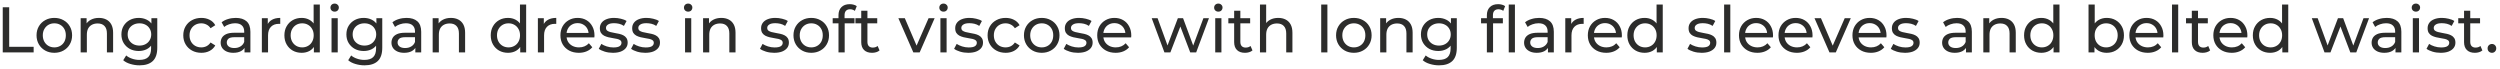 <?xml version="1.0" encoding="UTF-8"?> <svg xmlns="http://www.w3.org/2000/svg" width="620" height="17" viewBox="0 0 620 17" fill="none"><path d="M0.68 13V1.8H2.28V11.608H8.344V13H0.68ZM13.479 13.096C12.625 13.096 11.868 12.909 11.207 12.536C10.545 12.163 10.023 11.651 9.639 11C9.255 10.339 9.063 9.592 9.063 8.76C9.063 7.917 9.255 7.171 9.639 6.52C10.023 5.869 10.545 5.363 11.207 5C11.868 4.627 12.625 4.44 13.479 4.44C14.321 4.44 15.073 4.627 15.735 5C16.407 5.363 16.929 5.869 17.303 6.52C17.687 7.16 17.879 7.907 17.879 8.76C17.879 9.603 17.687 10.349 17.303 11C16.929 11.651 16.407 12.163 15.735 12.536C15.073 12.909 14.321 13.096 13.479 13.096ZM13.479 11.752C14.023 11.752 14.508 11.629 14.935 11.384C15.372 11.139 15.713 10.792 15.959 10.344C16.204 9.885 16.327 9.357 16.327 8.76C16.327 8.152 16.204 7.629 15.959 7.192C15.713 6.744 15.372 6.397 14.935 6.152C14.508 5.907 14.023 5.784 13.479 5.784C12.935 5.784 12.449 5.907 12.023 6.152C11.596 6.397 11.255 6.744 10.999 7.192C10.743 7.629 10.615 8.152 10.615 8.76C10.615 9.357 10.743 9.885 10.999 10.344C11.255 10.792 11.596 11.139 12.023 11.384C12.449 11.629 12.935 11.752 13.479 11.752ZM24.531 4.44C25.224 4.44 25.832 4.573 26.355 4.84C26.888 5.107 27.304 5.512 27.603 6.056C27.901 6.6 28.051 7.288 28.051 8.12V13H26.515V8.296C26.515 7.475 26.312 6.856 25.907 6.44C25.512 6.024 24.952 5.816 24.227 5.816C23.683 5.816 23.208 5.923 22.803 6.136C22.398 6.349 22.083 6.664 21.859 7.08C21.645 7.496 21.539 8.013 21.539 8.632V13H20.003V4.52H21.475V6.808L21.235 6.2C21.512 5.645 21.939 5.213 22.515 4.904C23.091 4.595 23.763 4.44 24.531 4.44ZM34.605 16.2C33.827 16.2 33.069 16.088 32.334 15.864C31.608 15.651 31.016 15.341 30.558 14.936L31.294 13.752C31.688 14.093 32.173 14.36 32.749 14.552C33.325 14.755 33.928 14.856 34.557 14.856C35.56 14.856 36.296 14.621 36.766 14.152C37.235 13.683 37.469 12.968 37.469 12.008V10.216L37.63 8.536L37.55 6.84V4.52H39.005V11.848C39.005 13.341 38.632 14.44 37.886 15.144C37.139 15.848 36.045 16.2 34.605 16.2ZM34.413 12.648C33.592 12.648 32.856 12.477 32.206 12.136C31.566 11.784 31.053 11.299 30.669 10.68C30.296 10.061 30.11 9.347 30.11 8.536C30.11 7.715 30.296 7 30.669 6.392C31.053 5.773 31.566 5.293 32.206 4.952C32.856 4.611 33.592 4.44 34.413 4.44C35.139 4.44 35.8 4.589 36.398 4.888C36.995 5.176 37.469 5.624 37.822 6.232C38.184 6.84 38.365 7.608 38.365 8.536C38.365 9.453 38.184 10.216 37.822 10.824C37.469 11.432 36.995 11.891 36.398 12.2C35.8 12.499 35.139 12.648 34.413 12.648ZM34.59 11.304C35.155 11.304 35.656 11.187 36.093 10.952C36.531 10.717 36.872 10.392 37.117 9.976C37.373 9.56 37.502 9.08 37.502 8.536C37.502 7.992 37.373 7.512 37.117 7.096C36.872 6.68 36.531 6.36 36.093 6.136C35.656 5.901 35.155 5.784 34.59 5.784C34.024 5.784 33.517 5.901 33.069 6.136C32.632 6.36 32.285 6.68 32.029 7.096C31.784 7.512 31.662 7.992 31.662 8.536C31.662 9.08 31.784 9.56 32.029 9.976C32.285 10.392 32.632 10.717 33.069 10.952C33.517 11.187 34.024 11.304 34.59 11.304ZM49.933 13.096C49.069 13.096 48.296 12.909 47.613 12.536C46.941 12.163 46.413 11.651 46.029 11C45.645 10.349 45.453 9.603 45.453 8.76C45.453 7.917 45.645 7.171 46.029 6.52C46.413 5.869 46.941 5.363 47.613 5C48.296 4.627 49.069 4.44 49.933 4.44C50.701 4.44 51.384 4.595 51.981 4.904C52.589 5.203 53.059 5.651 53.389 6.248L52.221 7C51.944 6.584 51.603 6.28 51.197 6.088C50.803 5.885 50.376 5.784 49.917 5.784C49.363 5.784 48.867 5.907 48.429 6.152C47.992 6.397 47.645 6.744 47.389 7.192C47.133 7.629 47.005 8.152 47.005 8.76C47.005 9.368 47.133 9.896 47.389 10.344C47.645 10.792 47.992 11.139 48.429 11.384C48.867 11.629 49.363 11.752 49.917 11.752C50.376 11.752 50.803 11.656 51.197 11.464C51.603 11.261 51.944 10.952 52.221 10.536L53.389 11.272C53.059 11.859 52.589 12.312 51.981 12.632C51.384 12.941 50.701 13.096 49.933 13.096ZM60.642 13V11.208L60.562 10.872V7.816C60.562 7.165 60.37 6.664 59.986 6.312C59.612 5.949 59.047 5.768 58.29 5.768C57.788 5.768 57.298 5.853 56.818 6.024C56.338 6.184 55.932 6.403 55.602 6.68L54.962 5.528C55.399 5.176 55.922 4.909 56.53 4.728C57.148 4.536 57.794 4.44 58.466 4.44C59.629 4.44 60.525 4.723 61.154 5.288C61.783 5.853 62.098 6.717 62.098 7.88V13H60.642ZM57.858 13.096C57.228 13.096 56.674 12.989 56.194 12.776C55.724 12.563 55.362 12.269 55.106 11.896C54.85 11.512 54.722 11.08 54.722 10.6C54.722 10.141 54.828 9.725 55.042 9.352C55.266 8.979 55.623 8.68 56.114 8.456C56.615 8.232 57.287 8.12 58.13 8.12H60.818V9.224H58.194C57.426 9.224 56.908 9.352 56.642 9.608C56.375 9.864 56.242 10.173 56.242 10.536C56.242 10.952 56.407 11.288 56.738 11.544C57.069 11.789 57.527 11.912 58.114 11.912C58.69 11.912 59.191 11.784 59.618 11.528C60.055 11.272 60.37 10.899 60.562 10.408L60.866 11.464C60.663 11.965 60.306 12.365 59.794 12.664C59.282 12.952 58.636 13.096 57.858 13.096ZM64.94 13V4.52H66.412V6.824L66.268 6.248C66.503 5.661 66.898 5.213 67.452 4.904C68.007 4.595 68.69 4.44 69.5 4.44V5.928C69.436 5.917 69.372 5.912 69.308 5.912C69.255 5.912 69.202 5.912 69.148 5.912C68.327 5.912 67.676 6.157 67.196 6.648C66.716 7.139 66.476 7.848 66.476 8.776V13H64.94ZM74.819 13.096C73.998 13.096 73.262 12.915 72.611 12.552C71.971 12.189 71.465 11.683 71.091 11.032C70.718 10.381 70.531 9.624 70.531 8.76C70.531 7.896 70.718 7.144 71.091 6.504C71.465 5.853 71.971 5.347 72.611 4.984C73.262 4.621 73.998 4.44 74.819 4.44C75.534 4.44 76.179 4.6 76.755 4.92C77.331 5.24 77.79 5.72 78.131 6.36C78.483 7 78.659 7.8 78.659 8.76C78.659 9.72 78.489 10.52 78.147 11.16C77.817 11.8 77.363 12.285 76.787 12.616C76.211 12.936 75.555 13.096 74.819 13.096ZM74.947 11.752C75.481 11.752 75.961 11.629 76.387 11.384C76.825 11.139 77.166 10.792 77.411 10.344C77.667 9.885 77.795 9.357 77.795 8.76C77.795 8.152 77.667 7.629 77.411 7.192C77.166 6.744 76.825 6.397 76.387 6.152C75.961 5.907 75.481 5.784 74.947 5.784C74.403 5.784 73.918 5.907 73.491 6.152C73.065 6.397 72.723 6.744 72.467 7.192C72.211 7.629 72.083 8.152 72.083 8.76C72.083 9.357 72.211 9.885 72.467 10.344C72.723 10.792 73.065 11.139 73.491 11.384C73.918 11.629 74.403 11.752 74.947 11.752ZM77.843 13V10.712L77.939 8.744L77.779 6.776V1.128H79.315V13H77.843ZM82.222 13V4.52H83.758V13H82.222ZM82.99 2.888C82.691 2.888 82.44 2.792 82.238 2.6C82.046 2.408 81.95 2.173 81.95 1.896C81.95 1.608 82.046 1.368 82.238 1.176C82.44 0.984 82.691 0.888 82.99 0.888C83.288 0.888 83.534 0.984 83.726 1.176C83.928 1.357 84.03 1.587 84.03 1.864C84.03 2.152 83.934 2.397 83.742 2.6C83.55 2.792 83.299 2.888 82.99 2.888ZM90.402 16.2C89.624 16.2 88.866 16.088 88.13 15.864C87.405 15.651 86.813 15.341 86.354 14.936L87.09 13.752C87.485 14.093 87.97 14.36 88.546 14.552C89.122 14.755 89.725 14.856 90.354 14.856C91.357 14.856 92.093 14.621 92.562 14.152C93.032 13.683 93.266 12.968 93.266 12.008V10.216L93.426 8.536L93.346 6.84V4.52H94.802V11.848C94.802 13.341 94.429 14.44 93.682 15.144C92.936 15.848 91.842 16.2 90.402 16.2ZM90.21 12.648C89.389 12.648 88.653 12.477 88.002 12.136C87.362 11.784 86.85 11.299 86.466 10.68C86.093 10.061 85.906 9.347 85.906 8.536C85.906 7.715 86.093 7 86.466 6.392C86.85 5.773 87.362 5.293 88.002 4.952C88.653 4.611 89.389 4.44 90.21 4.44C90.936 4.44 91.597 4.589 92.194 4.888C92.792 5.176 93.266 5.624 93.618 6.232C93.981 6.84 94.162 7.608 94.162 8.536C94.162 9.453 93.981 10.216 93.618 10.824C93.266 11.432 92.792 11.891 92.194 12.2C91.597 12.499 90.936 12.648 90.21 12.648ZM90.386 11.304C90.952 11.304 91.453 11.187 91.89 10.952C92.328 10.717 92.669 10.392 92.914 9.976C93.17 9.56 93.298 9.08 93.298 8.536C93.298 7.992 93.17 7.512 92.914 7.096C92.669 6.68 92.328 6.36 91.89 6.136C91.453 5.901 90.952 5.784 90.386 5.784C89.821 5.784 89.314 5.901 88.866 6.136C88.429 6.36 88.082 6.68 87.826 7.096C87.581 7.512 87.458 7.992 87.458 8.536C87.458 9.08 87.581 9.56 87.826 9.976C88.082 10.392 88.429 10.717 88.866 10.952C89.314 11.187 89.821 11.304 90.386 11.304ZM103.001 13V11.208L102.921 10.872V7.816C102.921 7.165 102.729 6.664 102.345 6.312C101.972 5.949 101.407 5.768 100.649 5.768C100.148 5.768 99.657 5.853 99.177 6.024C98.697 6.184 98.292 6.403 97.961 6.68L97.321 5.528C97.759 5.176 98.281 4.909 98.889 4.728C99.508 4.536 100.153 4.44 100.825 4.44C101.988 4.44 102.884 4.723 103.513 5.288C104.143 5.853 104.457 6.717 104.457 7.88V13H103.001ZM100.217 13.096C99.588 13.096 99.033 12.989 98.553 12.776C98.084 12.563 97.721 12.269 97.465 11.896C97.209 11.512 97.081 11.08 97.081 10.6C97.081 10.141 97.188 9.725 97.401 9.352C97.625 8.979 97.983 8.68 98.473 8.456C98.975 8.232 99.647 8.12 100.489 8.12H103.177V9.224H100.553C99.785 9.224 99.268 9.352 99.001 9.608C98.735 9.864 98.601 10.173 98.601 10.536C98.601 10.952 98.767 11.288 99.097 11.544C99.428 11.789 99.887 11.912 100.473 11.912C101.049 11.912 101.551 11.784 101.977 11.528C102.415 11.272 102.729 10.899 102.921 10.408L103.225 11.464C103.023 11.965 102.665 12.365 102.153 12.664C101.641 12.952 100.996 13.096 100.217 13.096ZM111.828 4.44C112.521 4.44 113.129 4.573 113.652 4.84C114.185 5.107 114.601 5.512 114.9 6.056C115.198 6.6 115.348 7.288 115.348 8.12V13H113.812V8.296C113.812 7.475 113.609 6.856 113.204 6.44C112.809 6.024 112.249 5.816 111.524 5.816C110.98 5.816 110.505 5.923 110.1 6.136C109.694 6.349 109.38 6.664 109.156 7.08C108.942 7.496 108.836 8.013 108.836 8.632V13H107.3V4.52H108.772V6.808L108.532 6.2C108.809 5.645 109.236 5.213 109.812 4.904C110.388 4.595 111.06 4.44 111.828 4.44ZM125.991 13.096C125.17 13.096 124.434 12.915 123.783 12.552C123.143 12.189 122.637 11.683 122.263 11.032C121.89 10.381 121.703 9.624 121.703 8.76C121.703 7.896 121.89 7.144 122.263 6.504C122.637 5.853 123.143 5.347 123.783 4.984C124.434 4.621 125.17 4.44 125.991 4.44C126.706 4.44 127.351 4.6 127.927 4.92C128.503 5.24 128.962 5.72 129.303 6.36C129.655 7 129.831 7.8 129.831 8.76C129.831 9.72 129.661 10.52 129.319 11.16C128.989 11.8 128.535 12.285 127.959 12.616C127.383 12.936 126.727 13.096 125.991 13.096ZM126.119 11.752C126.653 11.752 127.133 11.629 127.559 11.384C127.997 11.139 128.338 10.792 128.583 10.344C128.839 9.885 128.967 9.357 128.967 8.76C128.967 8.152 128.839 7.629 128.583 7.192C128.338 6.744 127.997 6.397 127.559 6.152C127.133 5.907 126.653 5.784 126.119 5.784C125.575 5.784 125.09 5.907 124.663 6.152C124.237 6.397 123.895 6.744 123.639 7.192C123.383 7.629 123.255 8.152 123.255 8.76C123.255 9.357 123.383 9.885 123.639 10.344C123.895 10.792 124.237 11.139 124.663 11.384C125.09 11.629 125.575 11.752 126.119 11.752ZM129.015 13V10.712L129.111 8.744L128.951 6.776V1.128H130.487V13H129.015ZM133.394 13V4.52H134.866V6.824L134.722 6.248C134.956 5.661 135.351 5.213 135.906 4.904C136.46 4.595 137.143 4.44 137.954 4.44V5.928C137.89 5.917 137.826 5.912 137.762 5.912C137.708 5.912 137.655 5.912 137.602 5.912C136.78 5.912 136.13 6.157 135.65 6.648C135.17 7.139 134.93 7.848 134.93 8.776V13H133.394ZM143.545 13.096C142.638 13.096 141.838 12.909 141.145 12.536C140.462 12.163 139.929 11.651 139.545 11C139.171 10.349 138.985 9.603 138.985 8.76C138.985 7.917 139.166 7.171 139.529 6.52C139.902 5.869 140.409 5.363 141.049 5C141.699 4.627 142.43 4.44 143.241 4.44C144.062 4.44 144.787 4.621 145.417 4.984C146.046 5.347 146.537 5.859 146.889 6.52C147.251 7.171 147.433 7.933 147.433 8.808C147.433 8.872 147.427 8.947 147.417 9.032C147.417 9.117 147.411 9.197 147.401 9.272H140.185V8.168H146.601L145.977 8.552C145.987 8.008 145.875 7.523 145.641 7.096C145.406 6.669 145.081 6.339 144.665 6.104C144.259 5.859 143.785 5.736 143.241 5.736C142.707 5.736 142.233 5.859 141.817 6.104C141.401 6.339 141.075 6.675 140.841 7.112C140.606 7.539 140.489 8.029 140.489 8.584V8.84C140.489 9.405 140.617 9.912 140.873 10.36C141.139 10.797 141.507 11.139 141.977 11.384C142.446 11.629 142.985 11.752 143.593 11.752C144.094 11.752 144.547 11.667 144.953 11.496C145.369 11.325 145.731 11.069 146.041 10.728L146.889 11.72C146.505 12.168 146.025 12.509 145.449 12.744C144.883 12.979 144.249 13.096 143.545 13.096ZM151.997 13.096C151.293 13.096 150.621 13 149.981 12.808C149.352 12.616 148.856 12.381 148.493 12.104L149.133 10.888C149.496 11.133 149.944 11.341 150.477 11.512C151.011 11.683 151.555 11.768 152.109 11.768C152.824 11.768 153.336 11.667 153.645 11.464C153.965 11.261 154.125 10.979 154.125 10.616C154.125 10.349 154.029 10.141 153.837 9.992C153.645 9.843 153.389 9.731 153.069 9.656C152.76 9.581 152.413 9.517 152.029 9.464C151.645 9.4 151.261 9.325 150.877 9.24C150.493 9.144 150.141 9.016 149.821 8.856C149.501 8.685 149.245 8.456 149.053 8.168C148.861 7.869 148.765 7.475 148.765 6.984C148.765 6.472 148.909 6.024 149.197 5.64C149.485 5.256 149.891 4.963 150.413 4.76C150.947 4.547 151.576 4.44 152.301 4.44C152.856 4.44 153.416 4.509 153.981 4.648C154.557 4.776 155.027 4.963 155.389 5.208L154.733 6.424C154.349 6.168 153.949 5.992 153.533 5.896C153.117 5.8 152.701 5.752 152.285 5.752C151.613 5.752 151.112 5.864 150.781 6.088C150.451 6.301 150.285 6.579 150.285 6.92C150.285 7.208 150.381 7.432 150.573 7.592C150.776 7.741 151.032 7.859 151.341 7.944C151.661 8.029 152.013 8.104 152.397 8.168C152.781 8.221 153.165 8.296 153.549 8.392C153.933 8.477 154.28 8.6 154.589 8.76C154.909 8.92 155.165 9.144 155.357 9.432C155.56 9.72 155.661 10.104 155.661 10.584C155.661 11.096 155.512 11.539 155.213 11.912C154.915 12.285 154.493 12.579 153.949 12.792C153.405 12.995 152.755 13.096 151.997 13.096ZM160.013 13.096C159.309 13.096 158.637 13 157.997 12.808C157.368 12.616 156.872 12.381 156.509 12.104L157.149 10.888C157.512 11.133 157.96 11.341 158.493 11.512C159.026 11.683 159.57 11.768 160.125 11.768C160.84 11.768 161.352 11.667 161.661 11.464C161.981 11.261 162.141 10.979 162.141 10.616C162.141 10.349 162.045 10.141 161.853 9.992C161.661 9.843 161.405 9.731 161.085 9.656C160.776 9.581 160.429 9.517 160.045 9.464C159.661 9.4 159.277 9.325 158.893 9.24C158.509 9.144 158.157 9.016 157.837 8.856C157.517 8.685 157.261 8.456 157.069 8.168C156.877 7.869 156.781 7.475 156.781 6.984C156.781 6.472 156.925 6.024 157.213 5.64C157.501 5.256 157.906 4.963 158.429 4.76C158.962 4.547 159.592 4.44 160.317 4.44C160.872 4.44 161.432 4.509 161.997 4.648C162.573 4.776 163.042 4.963 163.405 5.208L162.749 6.424C162.365 6.168 161.965 5.992 161.549 5.896C161.133 5.8 160.717 5.752 160.301 5.752C159.629 5.752 159.128 5.864 158.797 6.088C158.466 6.301 158.301 6.579 158.301 6.92C158.301 7.208 158.397 7.432 158.589 7.592C158.792 7.741 159.048 7.859 159.357 7.944C159.677 8.029 160.029 8.104 160.413 8.168C160.797 8.221 161.181 8.296 161.565 8.392C161.949 8.477 162.296 8.6 162.605 8.76C162.925 8.92 163.181 9.144 163.373 9.432C163.576 9.72 163.677 10.104 163.677 10.584C163.677 11.096 163.528 11.539 163.229 11.912C162.93 12.285 162.509 12.579 161.965 12.792C161.421 12.995 160.77 13.096 160.013 13.096ZM169.894 13V4.52H171.43V13H169.894ZM170.662 2.888C170.363 2.888 170.112 2.792 169.91 2.6C169.718 2.408 169.622 2.173 169.622 1.896C169.622 1.608 169.718 1.368 169.91 1.176C170.112 0.984 170.363 0.888 170.662 0.888C170.96 0.888 171.206 0.984 171.398 1.176C171.6 1.357 171.702 1.587 171.702 1.864C171.702 2.152 171.606 2.397 171.414 2.6C171.222 2.792 170.971 2.888 170.662 2.888ZM178.89 4.44C179.584 4.44 180.192 4.573 180.714 4.84C181.248 5.107 181.664 5.512 181.962 6.056C182.261 6.6 182.41 7.288 182.41 8.12V13H180.874V8.296C180.874 7.475 180.672 6.856 180.266 6.44C179.872 6.024 179.312 5.816 178.586 5.816C178.042 5.816 177.568 5.923 177.162 6.136C176.757 6.349 176.442 6.664 176.218 7.08C176.005 7.496 175.898 8.013 175.898 8.632V13H174.362V4.52H175.834V6.808L175.594 6.2C175.872 5.645 176.298 5.213 176.874 4.904C177.45 4.595 178.122 4.44 178.89 4.44ZM191.982 13.096C191.278 13.096 190.606 13 189.966 12.808C189.336 12.616 188.84 12.381 188.478 12.104L189.118 10.888C189.48 11.133 189.928 11.341 190.462 11.512C190.995 11.683 191.539 11.768 192.094 11.768C192.808 11.768 193.32 11.667 193.63 11.464C193.95 11.261 194.11 10.979 194.11 10.616C194.11 10.349 194.014 10.141 193.822 9.992C193.63 9.843 193.374 9.731 193.054 9.656C192.744 9.581 192.398 9.517 192.014 9.464C191.63 9.4 191.246 9.325 190.862 9.24C190.478 9.144 190.126 9.016 189.806 8.856C189.486 8.685 189.23 8.456 189.038 8.168C188.846 7.869 188.75 7.475 188.75 6.984C188.75 6.472 188.894 6.024 189.182 5.64C189.47 5.256 189.875 4.963 190.398 4.76C190.931 4.547 191.56 4.44 192.286 4.44C192.84 4.44 193.4 4.509 193.966 4.648C194.542 4.776 195.011 4.963 195.374 5.208L194.718 6.424C194.334 6.168 193.934 5.992 193.518 5.896C193.102 5.8 192.686 5.752 192.27 5.752C191.598 5.752 191.096 5.864 190.766 6.088C190.435 6.301 190.27 6.579 190.27 6.92C190.27 7.208 190.366 7.432 190.558 7.592C190.76 7.741 191.016 7.859 191.326 7.944C191.646 8.029 191.998 8.104 192.382 8.168C192.766 8.221 193.15 8.296 193.534 8.392C193.918 8.477 194.264 8.6 194.574 8.76C194.894 8.92 195.15 9.144 195.342 9.432C195.544 9.72 195.646 10.104 195.646 10.584C195.646 11.096 195.496 11.539 195.198 11.912C194.899 12.285 194.478 12.579 193.934 12.792C193.39 12.995 192.739 13.096 191.982 13.096ZM201.197 13.096C200.344 13.096 199.587 12.909 198.925 12.536C198.264 12.163 197.741 11.651 197.357 11C196.973 10.339 196.781 9.592 196.781 8.76C196.781 7.917 196.973 7.171 197.357 6.52C197.741 5.869 198.264 5.363 198.925 5C199.587 4.627 200.344 4.44 201.197 4.44C202.04 4.44 202.792 4.627 203.453 5C204.125 5.363 204.648 5.869 205.021 6.52C205.405 7.16 205.597 7.907 205.597 8.76C205.597 9.603 205.405 10.349 205.021 11C204.648 11.651 204.125 12.163 203.453 12.536C202.792 12.909 202.04 13.096 201.197 13.096ZM201.197 11.752C201.741 11.752 202.227 11.629 202.653 11.384C203.091 11.139 203.432 10.792 203.677 10.344C203.923 9.885 204.045 9.357 204.045 8.76C204.045 8.152 203.923 7.629 203.677 7.192C203.432 6.744 203.091 6.397 202.653 6.152C202.227 5.907 201.741 5.784 201.197 5.784C200.653 5.784 200.168 5.907 199.741 6.152C199.315 6.397 198.973 6.744 198.717 7.192C198.461 7.629 198.333 8.152 198.333 8.76C198.333 9.357 198.461 9.885 198.717 10.344C198.973 10.792 199.315 11.139 199.741 11.384C200.168 11.629 200.653 11.752 201.197 11.752ZM207.946 13V3.768C207.946 2.936 208.186 2.275 208.666 1.784C209.156 1.283 209.85 1.032 210.746 1.032C211.076 1.032 211.391 1.075 211.69 1.16C211.999 1.235 212.26 1.357 212.474 1.528L212.01 2.696C211.85 2.568 211.668 2.472 211.466 2.408C211.263 2.333 211.05 2.296 210.826 2.296C210.378 2.296 210.036 2.424 209.802 2.68C209.567 2.925 209.45 3.293 209.45 3.784V4.92L209.482 5.624V13H207.946ZM206.506 5.784V4.52H211.914V5.784H206.506ZM216.274 13.096C215.421 13.096 214.76 12.867 214.29 12.408C213.821 11.949 213.586 11.293 213.586 10.44V2.664H215.122V10.376C215.122 10.835 215.234 11.187 215.458 11.432C215.693 11.677 216.024 11.8 216.45 11.8C216.93 11.8 217.33 11.667 217.65 11.4L218.13 12.504C217.896 12.707 217.613 12.856 217.282 12.952C216.962 13.048 216.626 13.096 216.274 13.096ZM212.146 5.784V4.52H217.554V5.784H212.146ZM226.508 13L222.796 4.52H224.396L227.692 12.2H226.924L230.284 4.52H231.788L228.076 13H226.508ZM233.222 13V4.52H234.758V13H233.222ZM233.99 2.888C233.691 2.888 233.44 2.792 233.238 2.6C233.046 2.408 232.95 2.173 232.95 1.896C232.95 1.608 233.046 1.368 233.238 1.176C233.44 0.984 233.691 0.888 233.99 0.888C234.288 0.888 234.534 0.984 234.726 1.176C234.928 1.357 235.03 1.587 235.03 1.864C235.03 2.152 234.934 2.397 234.742 2.6C234.55 2.792 234.299 2.888 233.99 2.888ZM240.122 13.096C239.418 13.096 238.746 13 238.106 12.808C237.477 12.616 236.981 12.381 236.618 12.104L237.258 10.888C237.621 11.133 238.069 11.341 238.602 11.512C239.136 11.683 239.68 11.768 240.234 11.768C240.949 11.768 241.461 11.667 241.77 11.464C242.09 11.261 242.25 10.979 242.25 10.616C242.25 10.349 242.154 10.141 241.962 9.992C241.77 9.843 241.514 9.731 241.194 9.656C240.885 9.581 240.538 9.517 240.154 9.464C239.77 9.4 239.386 9.325 239.002 9.24C238.618 9.144 238.266 9.016 237.946 8.856C237.626 8.685 237.37 8.456 237.178 8.168C236.986 7.869 236.89 7.475 236.89 6.984C236.89 6.472 237.034 6.024 237.322 5.64C237.61 5.256 238.016 4.963 238.538 4.76C239.072 4.547 239.701 4.44 240.426 4.44C240.981 4.44 241.541 4.509 242.106 4.648C242.682 4.776 243.152 4.963 243.514 5.208L242.858 6.424C242.474 6.168 242.074 5.992 241.658 5.896C241.242 5.8 240.826 5.752 240.41 5.752C239.738 5.752 239.237 5.864 238.906 6.088C238.576 6.301 238.41 6.579 238.41 6.92C238.41 7.208 238.506 7.432 238.698 7.592C238.901 7.741 239.157 7.859 239.466 7.944C239.786 8.029 240.138 8.104 240.522 8.168C240.906 8.221 241.29 8.296 241.674 8.392C242.058 8.477 242.405 8.6 242.714 8.76C243.034 8.92 243.29 9.144 243.482 9.432C243.685 9.72 243.786 10.104 243.786 10.584C243.786 11.096 243.637 11.539 243.338 11.912C243.04 12.285 242.618 12.579 242.074 12.792C241.53 12.995 240.88 13.096 240.122 13.096ZM249.402 13.096C248.538 13.096 247.765 12.909 247.082 12.536C246.41 12.163 245.882 11.651 245.498 11C245.114 10.349 244.922 9.603 244.922 8.76C244.922 7.917 245.114 7.171 245.498 6.52C245.882 5.869 246.41 5.363 247.082 5C247.765 4.627 248.538 4.44 249.402 4.44C250.17 4.44 250.853 4.595 251.45 4.904C252.058 5.203 252.527 5.651 252.858 6.248L251.69 7C251.413 6.584 251.071 6.28 250.666 6.088C250.271 5.885 249.845 5.784 249.386 5.784C248.831 5.784 248.335 5.907 247.898 6.152C247.461 6.397 247.114 6.744 246.858 7.192C246.602 7.629 246.474 8.152 246.474 8.76C246.474 9.368 246.602 9.896 246.858 10.344C247.114 10.792 247.461 11.139 247.898 11.384C248.335 11.629 248.831 11.752 249.386 11.752C249.845 11.752 250.271 11.656 250.666 11.464C251.071 11.261 251.413 10.952 251.69 10.536L252.858 11.272C252.527 11.859 252.058 12.312 251.45 12.632C250.853 12.941 250.17 13.096 249.402 13.096ZM258.354 13.096C257.5 13.096 256.743 12.909 256.082 12.536C255.42 12.163 254.898 11.651 254.514 11C254.13 10.339 253.938 9.592 253.938 8.76C253.938 7.917 254.13 7.171 254.514 6.52C254.898 5.869 255.42 5.363 256.082 5C256.743 4.627 257.5 4.44 258.354 4.44C259.196 4.44 259.948 4.627 260.61 5C261.282 5.363 261.804 5.869 262.178 6.52C262.562 7.16 262.754 7.907 262.754 8.76C262.754 9.603 262.562 10.349 262.178 11C261.804 11.651 261.282 12.163 260.61 12.536C259.948 12.909 259.196 13.096 258.354 13.096ZM258.354 11.752C258.898 11.752 259.383 11.629 259.81 11.384C260.247 11.139 260.588 10.792 260.834 10.344C261.079 9.885 261.202 9.357 261.202 8.76C261.202 8.152 261.079 7.629 260.834 7.192C260.588 6.744 260.247 6.397 259.81 6.152C259.383 5.907 258.898 5.784 258.354 5.784C257.81 5.784 257.324 5.907 256.898 6.152C256.471 6.397 256.13 6.744 255.874 7.192C255.618 7.629 255.49 8.152 255.49 8.76C255.49 9.357 255.618 9.885 255.874 10.344C256.13 10.792 256.471 11.139 256.898 11.384C257.324 11.629 257.81 11.752 258.354 11.752ZM267.31 13.096C266.606 13.096 265.934 13 265.294 12.808C264.665 12.616 264.169 12.381 263.806 12.104L264.446 10.888C264.809 11.133 265.257 11.341 265.79 11.512C266.323 11.683 266.867 11.768 267.422 11.768C268.137 11.768 268.649 11.667 268.958 11.464C269.278 11.261 269.438 10.979 269.438 10.616C269.438 10.349 269.342 10.141 269.15 9.992C268.958 9.843 268.702 9.731 268.382 9.656C268.073 9.581 267.726 9.517 267.342 9.464C266.958 9.4 266.574 9.325 266.19 9.24C265.806 9.144 265.454 9.016 265.134 8.856C264.814 8.685 264.558 8.456 264.366 8.168C264.174 7.869 264.078 7.475 264.078 6.984C264.078 6.472 264.222 6.024 264.51 5.64C264.798 5.256 265.203 4.963 265.726 4.76C266.259 4.547 266.889 4.44 267.614 4.44C268.169 4.44 268.729 4.509 269.294 4.648C269.87 4.776 270.339 4.963 270.702 5.208L270.046 6.424C269.662 6.168 269.262 5.992 268.846 5.896C268.43 5.8 268.014 5.752 267.598 5.752C266.926 5.752 266.425 5.864 266.094 6.088C265.763 6.301 265.598 6.579 265.598 6.92C265.598 7.208 265.694 7.432 265.886 7.592C266.089 7.741 266.345 7.859 266.654 7.944C266.974 8.029 267.326 8.104 267.71 8.168C268.094 8.221 268.478 8.296 268.862 8.392C269.246 8.477 269.593 8.6 269.902 8.76C270.222 8.92 270.478 9.144 270.67 9.432C270.873 9.72 270.974 10.104 270.974 10.584C270.974 11.096 270.825 11.539 270.526 11.912C270.227 12.285 269.806 12.579 269.262 12.792C268.718 12.995 268.067 13.096 267.31 13.096ZM276.67 13.096C275.763 13.096 274.963 12.909 274.27 12.536C273.587 12.163 273.054 11.651 272.67 11C272.296 10.349 272.11 9.603 272.11 8.76C272.11 7.917 272.291 7.171 272.654 6.52C273.027 5.869 273.534 5.363 274.174 5C274.824 4.627 275.555 4.44 276.366 4.44C277.187 4.44 277.912 4.621 278.542 4.984C279.171 5.347 279.662 5.859 280.014 6.52C280.376 7.171 280.558 7.933 280.558 8.808C280.558 8.872 280.552 8.947 280.542 9.032C280.542 9.117 280.536 9.197 280.526 9.272H273.31V8.168H279.726L279.102 8.552C279.112 8.008 279 7.523 278.766 7.096C278.531 6.669 278.206 6.339 277.79 6.104C277.384 5.859 276.91 5.736 276.366 5.736C275.832 5.736 275.358 5.859 274.942 6.104C274.526 6.339 274.2 6.675 273.966 7.112C273.731 7.539 273.614 8.029 273.614 8.584V8.84C273.614 9.405 273.742 9.912 273.998 10.36C274.264 10.797 274.632 11.139 275.102 11.384C275.571 11.629 276.11 11.752 276.718 11.752C277.219 11.752 277.672 11.667 278.078 11.496C278.494 11.325 278.856 11.069 279.166 10.728L280.014 11.72C279.63 12.168 279.15 12.509 278.574 12.744C278.008 12.979 277.374 13.096 276.67 13.096ZM288.779 13L285.627 4.52H287.083L289.883 12.2H289.195L292.107 4.52H293.403L296.251 12.2H295.579L298.443 4.52H299.819L296.651 13H295.179L292.507 5.992H292.955L290.251 13H288.779ZM301.378 13V4.52H302.914V13H301.378ZM302.146 2.888C301.847 2.888 301.597 2.792 301.394 2.6C301.202 2.408 301.106 2.173 301.106 1.896C301.106 1.608 301.202 1.368 301.394 1.176C301.597 0.984 301.847 0.888 302.146 0.888C302.445 0.888 302.69 0.984 302.882 1.176C303.085 1.357 303.186 1.587 303.186 1.864C303.186 2.152 303.09 2.397 302.898 2.6C302.706 2.792 302.455 2.888 302.146 2.888ZM308.759 13.096C307.905 13.096 307.244 12.867 306.775 12.408C306.305 11.949 306.071 11.293 306.071 10.44V2.664H307.607V10.376C307.607 10.835 307.719 11.187 307.943 11.432C308.177 11.677 308.508 11.8 308.935 11.8C309.415 11.8 309.815 11.667 310.135 11.4L310.615 12.504C310.38 12.707 310.097 12.856 309.767 12.952C309.447 13.048 309.111 13.096 308.759 13.096ZM304.631 5.784V4.52H310.039V5.784H304.631ZM317 4.44C317.693 4.44 318.301 4.573 318.824 4.84C319.357 5.107 319.773 5.512 320.072 6.056C320.37 6.6 320.52 7.288 320.52 8.12V13H318.984V8.296C318.984 7.475 318.781 6.856 318.376 6.44C317.981 6.024 317.421 5.816 316.696 5.816C316.152 5.816 315.677 5.923 315.272 6.136C314.866 6.349 314.552 6.664 314.328 7.08C314.114 7.496 314.008 8.013 314.008 8.632V13H312.472V1.128H314.008V6.808L313.704 6.2C313.981 5.645 314.408 5.213 314.984 4.904C315.56 4.595 316.232 4.44 317 4.44ZM327.659 13V1.128H329.195V13H327.659ZM335.76 13.096C334.907 13.096 334.149 12.909 333.488 12.536C332.827 12.163 332.304 11.651 331.92 11C331.536 10.339 331.344 9.592 331.344 8.76C331.344 7.917 331.536 7.171 331.92 6.52C332.304 5.869 332.827 5.363 333.488 5C334.149 4.627 334.907 4.44 335.76 4.44C336.603 4.44 337.355 4.627 338.016 5C338.688 5.363 339.211 5.869 339.584 6.52C339.968 7.16 340.16 7.907 340.16 8.76C340.16 9.603 339.968 10.349 339.584 11C339.211 11.651 338.688 12.163 338.016 12.536C337.355 12.909 336.603 13.096 335.76 13.096ZM335.76 11.752C336.304 11.752 336.789 11.629 337.216 11.384C337.653 11.139 337.995 10.792 338.24 10.344C338.485 9.885 338.608 9.357 338.608 8.76C338.608 8.152 338.485 7.629 338.24 7.192C337.995 6.744 337.653 6.397 337.216 6.152C336.789 5.907 336.304 5.784 335.76 5.784C335.216 5.784 334.731 5.907 334.304 6.152C333.877 6.397 333.536 6.744 333.28 7.192C333.024 7.629 332.896 8.152 332.896 8.76C332.896 9.357 333.024 9.885 333.28 10.344C333.536 10.792 333.877 11.139 334.304 11.384C334.731 11.629 335.216 11.752 335.76 11.752ZM346.812 4.44C347.505 4.44 348.113 4.573 348.636 4.84C349.169 5.107 349.585 5.512 349.884 6.056C350.183 6.6 350.332 7.288 350.332 8.12V13H348.796V8.296C348.796 7.475 348.593 6.856 348.188 6.44C347.793 6.024 347.233 5.816 346.508 5.816C345.964 5.816 345.489 5.923 345.084 6.136C344.679 6.349 344.364 6.664 344.14 7.08C343.927 7.496 343.82 8.013 343.82 8.632V13H342.284V4.52H343.756V6.808L343.516 6.2C343.793 5.645 344.22 5.213 344.796 4.904C345.372 4.595 346.044 4.44 346.812 4.44ZM356.887 16.2C356.108 16.2 355.351 16.088 354.615 15.864C353.889 15.651 353.297 15.341 352.839 14.936L353.575 13.752C353.969 14.093 354.455 14.36 355.031 14.552C355.607 14.755 356.209 14.856 356.839 14.856C357.841 14.856 358.577 14.621 359.047 14.152C359.516 13.683 359.751 12.968 359.751 12.008V10.216L359.911 8.536L359.831 6.84V4.52H361.287V11.848C361.287 13.341 360.913 14.44 360.167 15.144C359.42 15.848 358.327 16.2 356.887 16.2ZM356.695 12.648C355.873 12.648 355.137 12.477 354.487 12.136C353.847 11.784 353.335 11.299 352.951 10.68C352.577 10.061 352.391 9.347 352.391 8.536C352.391 7.715 352.577 7 352.951 6.392C353.335 5.773 353.847 5.293 354.487 4.952C355.137 4.611 355.873 4.44 356.695 4.44C357.42 4.44 358.081 4.589 358.679 4.888C359.276 5.176 359.751 5.624 360.103 6.232C360.465 6.84 360.647 7.608 360.647 8.536C360.647 9.453 360.465 10.216 360.103 10.824C359.751 11.432 359.276 11.891 358.679 12.2C358.081 12.499 357.42 12.648 356.695 12.648ZM356.871 11.304C357.436 11.304 357.937 11.187 358.375 10.952C358.812 10.717 359.153 10.392 359.399 9.976C359.655 9.56 359.783 9.08 359.783 8.536C359.783 7.992 359.655 7.512 359.399 7.096C359.153 6.68 358.812 6.36 358.375 6.136C357.937 5.901 357.436 5.784 356.871 5.784C356.305 5.784 355.799 5.901 355.351 6.136C354.913 6.36 354.567 6.68 354.311 7.096C354.065 7.512 353.943 7.992 353.943 8.536C353.943 9.08 354.065 9.56 354.311 9.976C354.567 10.392 354.913 10.717 355.351 10.952C355.799 11.187 356.305 11.304 356.871 11.304ZM368.743 13V3.768C368.743 2.936 368.983 2.275 369.463 1.784C369.953 1.283 370.647 1.032 371.543 1.032C371.873 1.032 372.188 1.075 372.487 1.16C372.796 1.235 373.057 1.357 373.271 1.528L372.807 2.696C372.647 2.568 372.465 2.472 372.263 2.408C372.06 2.333 371.847 2.296 371.623 2.296C371.175 2.296 370.833 2.424 370.599 2.68C370.364 2.925 370.247 3.293 370.247 3.784V4.92L370.279 5.624V13H368.743ZM367.303 5.784V4.52H372.711V5.784H367.303ZM374.167 13V1.128H375.703V13H374.167ZM383.892 13V11.208L383.812 10.872V7.816C383.812 7.165 383.62 6.664 383.236 6.312C382.863 5.949 382.297 5.768 381.54 5.768C381.039 5.768 380.548 5.853 380.068 6.024C379.588 6.184 379.183 6.403 378.852 6.68L378.212 5.528C378.649 5.176 379.172 4.909 379.78 4.728C380.399 4.536 381.044 4.44 381.716 4.44C382.879 4.44 383.775 4.723 384.404 5.288C385.033 5.853 385.348 6.717 385.348 7.88V13H383.892ZM381.108 13.096C380.479 13.096 379.924 12.989 379.444 12.776C378.975 12.563 378.612 12.269 378.356 11.896C378.1 11.512 377.972 11.08 377.972 10.6C377.972 10.141 378.079 9.725 378.292 9.352C378.516 8.979 378.873 8.68 379.364 8.456C379.865 8.232 380.537 8.12 381.38 8.12H384.068V9.224H381.444C380.676 9.224 380.159 9.352 379.892 9.608C379.625 9.864 379.492 10.173 379.492 10.536C379.492 10.952 379.657 11.288 379.988 11.544C380.319 11.789 380.777 11.912 381.364 11.912C381.94 11.912 382.441 11.784 382.868 11.528C383.305 11.272 383.62 10.899 383.812 10.408L384.116 11.464C383.913 11.965 383.556 12.365 383.044 12.664C382.532 12.952 381.887 13.096 381.108 13.096ZM388.19 13V4.52H389.662V6.824L389.518 6.248C389.753 5.661 390.148 5.213 390.702 4.904C391.257 4.595 391.94 4.44 392.75 4.44V5.928C392.686 5.917 392.622 5.912 392.558 5.912C392.505 5.912 392.452 5.912 392.398 5.912C391.577 5.912 390.926 6.157 390.446 6.648C389.966 7.139 389.726 7.848 389.726 8.776V13H388.19ZM398.341 13.096C397.435 13.096 396.635 12.909 395.941 12.536C395.259 12.163 394.725 11.651 394.341 11C393.968 10.349 393.781 9.603 393.781 8.76C393.781 7.917 393.963 7.171 394.325 6.52C394.699 5.869 395.205 5.363 395.845 5C396.496 4.627 397.227 4.44 398.037 4.44C398.859 4.44 399.584 4.621 400.213 4.984C400.843 5.347 401.333 5.859 401.685 6.52C402.048 7.171 402.229 7.933 402.229 8.808C402.229 8.872 402.224 8.947 402.213 9.032C402.213 9.117 402.208 9.197 402.197 9.272H394.981V8.168H401.397L400.773 8.552C400.784 8.008 400.672 7.523 400.437 7.096C400.203 6.669 399.877 6.339 399.461 6.104C399.056 5.859 398.581 5.736 398.037 5.736C397.504 5.736 397.029 5.859 396.613 6.104C396.197 6.339 395.872 6.675 395.637 7.112C395.403 7.539 395.285 8.029 395.285 8.584V8.84C395.285 9.405 395.413 9.912 395.669 10.36C395.936 10.797 396.304 11.139 396.773 11.384C397.243 11.629 397.781 11.752 398.389 11.752C398.891 11.752 399.344 11.667 399.749 11.496C400.165 11.325 400.528 11.069 400.837 10.728L401.685 11.72C401.301 12.168 400.821 12.509 400.245 12.744C399.68 12.979 399.045 13.096 398.341 13.096ZM407.866 13.096C407.045 13.096 406.309 12.915 405.658 12.552C405.018 12.189 404.512 11.683 404.138 11.032C403.765 10.381 403.578 9.624 403.578 8.76C403.578 7.896 403.765 7.144 404.138 6.504C404.512 5.853 405.018 5.347 405.658 4.984C406.309 4.621 407.045 4.44 407.866 4.44C408.581 4.44 409.226 4.6 409.802 4.92C410.378 5.24 410.837 5.72 411.178 6.36C411.53 7 411.706 7.8 411.706 8.76C411.706 9.72 411.536 10.52 411.194 11.16C410.864 11.8 410.41 12.285 409.834 12.616C409.258 12.936 408.602 13.096 407.866 13.096ZM407.994 11.752C408.528 11.752 409.008 11.629 409.434 11.384C409.872 11.139 410.213 10.792 410.458 10.344C410.714 9.885 410.842 9.357 410.842 8.76C410.842 8.152 410.714 7.629 410.458 7.192C410.213 6.744 409.872 6.397 409.434 6.152C409.008 5.907 408.528 5.784 407.994 5.784C407.45 5.784 406.965 5.907 406.538 6.152C406.112 6.397 405.77 6.744 405.514 7.192C405.258 7.629 405.13 8.152 405.13 8.76C405.13 9.357 405.258 9.885 405.514 10.344C405.77 10.792 406.112 11.139 406.538 11.384C406.965 11.629 407.45 11.752 407.994 11.752ZM410.89 13V10.712L410.986 8.744L410.826 6.776V1.128H412.362V13H410.89ZM421.997 13.096C421.293 13.096 420.621 13 419.981 12.808C419.352 12.616 418.856 12.381 418.493 12.104L419.133 10.888C419.496 11.133 419.944 11.341 420.477 11.512C421.011 11.683 421.555 11.768 422.109 11.768C422.824 11.768 423.336 11.667 423.645 11.464C423.965 11.261 424.125 10.979 424.125 10.616C424.125 10.349 424.029 10.141 423.837 9.992C423.645 9.843 423.389 9.731 423.069 9.656C422.76 9.581 422.413 9.517 422.029 9.464C421.645 9.4 421.261 9.325 420.877 9.24C420.493 9.144 420.141 9.016 419.821 8.856C419.501 8.685 419.245 8.456 419.053 8.168C418.861 7.869 418.765 7.475 418.765 6.984C418.765 6.472 418.909 6.024 419.197 5.64C419.485 5.256 419.891 4.963 420.413 4.76C420.947 4.547 421.576 4.44 422.301 4.44C422.856 4.44 423.416 4.509 423.981 4.648C424.557 4.776 425.027 4.963 425.389 5.208L424.733 6.424C424.349 6.168 423.949 5.992 423.533 5.896C423.117 5.8 422.701 5.752 422.285 5.752C421.613 5.752 421.112 5.864 420.781 6.088C420.451 6.301 420.285 6.579 420.285 6.92C420.285 7.208 420.381 7.432 420.573 7.592C420.776 7.741 421.032 7.859 421.341 7.944C421.661 8.029 422.013 8.104 422.397 8.168C422.781 8.221 423.165 8.296 423.549 8.392C423.933 8.477 424.28 8.6 424.589 8.76C424.909 8.92 425.165 9.144 425.357 9.432C425.56 9.72 425.661 10.104 425.661 10.584C425.661 11.096 425.512 11.539 425.213 11.912C424.915 12.285 424.493 12.579 423.949 12.792C423.405 12.995 422.755 13.096 421.997 13.096ZM427.581 13V1.128H429.117V13H427.581ZM435.826 13.096C434.919 13.096 434.119 12.909 433.426 12.536C432.743 12.163 432.21 11.651 431.826 11C431.452 10.349 431.266 9.603 431.266 8.76C431.266 7.917 431.447 7.171 431.81 6.52C432.183 5.869 432.69 5.363 433.33 5C433.98 4.627 434.711 4.44 435.522 4.44C436.343 4.44 437.068 4.621 437.698 4.984C438.327 5.347 438.818 5.859 439.17 6.52C439.532 7.171 439.714 7.933 439.714 8.808C439.714 8.872 439.708 8.947 439.698 9.032C439.698 9.117 439.692 9.197 439.682 9.272H432.466V8.168H438.882L438.258 8.552C438.268 8.008 438.156 7.523 437.922 7.096C437.687 6.669 437.362 6.339 436.946 6.104C436.54 5.859 436.066 5.736 435.522 5.736C434.988 5.736 434.514 5.859 434.098 6.104C433.682 6.339 433.356 6.675 433.122 7.112C432.887 7.539 432.77 8.029 432.77 8.584V8.84C432.77 9.405 432.898 9.912 433.154 10.36C433.42 10.797 433.788 11.139 434.258 11.384C434.727 11.629 435.266 11.752 435.874 11.752C436.375 11.752 436.828 11.667 437.234 11.496C437.65 11.325 438.012 11.069 438.322 10.728L439.17 11.72C438.786 12.168 438.306 12.509 437.73 12.744C437.164 12.979 436.53 13.096 435.826 13.096ZM445.623 13.096C444.716 13.096 443.916 12.909 443.223 12.536C442.54 12.163 442.007 11.651 441.623 11C441.249 10.349 441.063 9.603 441.063 8.76C441.063 7.917 441.244 7.171 441.607 6.52C441.98 5.869 442.487 5.363 443.127 5C443.777 4.627 444.508 4.44 445.319 4.44C446.14 4.44 446.865 4.621 447.495 4.984C448.124 5.347 448.615 5.859 448.967 6.52C449.329 7.171 449.511 7.933 449.511 8.808C449.511 8.872 449.505 8.947 449.495 9.032C449.495 9.117 449.489 9.197 449.479 9.272H442.263V8.168H448.679L448.055 8.552C448.065 8.008 447.953 7.523 447.719 7.096C447.484 6.669 447.159 6.339 446.743 6.104C446.337 5.859 445.863 5.736 445.319 5.736C444.785 5.736 444.311 5.859 443.895 6.104C443.479 6.339 443.153 6.675 442.919 7.112C442.684 7.539 442.567 8.029 442.567 8.584V8.84C442.567 9.405 442.695 9.912 442.951 10.36C443.217 10.797 443.585 11.139 444.055 11.384C444.524 11.629 445.063 11.752 445.671 11.752C446.172 11.752 446.625 11.667 447.031 11.496C447.447 11.325 447.809 11.069 448.119 10.728L448.967 11.72C448.583 12.168 448.103 12.509 447.527 12.744C446.961 12.979 446.327 13.096 445.623 13.096ZM453.711 13L449.999 4.52H451.599L454.895 12.2H454.127L457.487 4.52H458.991L455.279 13H453.711ZM463.966 13.096C463.06 13.096 462.26 12.909 461.566 12.536C460.884 12.163 460.35 11.651 459.966 11C459.593 10.349 459.406 9.603 459.406 8.76C459.406 7.917 459.588 7.171 459.95 6.52C460.324 5.869 460.83 5.363 461.47 5C462.121 4.627 462.852 4.44 463.662 4.44C464.484 4.44 465.209 4.621 465.838 4.984C466.468 5.347 466.958 5.859 467.31 6.52C467.673 7.171 467.854 7.933 467.854 8.808C467.854 8.872 467.849 8.947 467.838 9.032C467.838 9.117 467.833 9.197 467.822 9.272H460.606V8.168H467.022L466.398 8.552C466.409 8.008 466.297 7.523 466.062 7.096C465.828 6.669 465.502 6.339 465.086 6.104C464.681 5.859 464.206 5.736 463.662 5.736C463.129 5.736 462.654 5.859 462.238 6.104C461.822 6.339 461.497 6.675 461.262 7.112C461.028 7.539 460.91 8.029 460.91 8.584V8.84C460.91 9.405 461.038 9.912 461.294 10.36C461.561 10.797 461.929 11.139 462.398 11.384C462.868 11.629 463.406 11.752 464.014 11.752C464.516 11.752 464.969 11.667 465.374 11.496C465.79 11.325 466.153 11.069 466.462 10.728L467.31 11.72C466.926 12.168 466.446 12.509 465.87 12.744C465.305 12.979 464.67 13.096 463.966 13.096ZM472.419 13.096C471.715 13.096 471.043 13 470.403 12.808C469.774 12.616 469.278 12.381 468.915 12.104L469.555 10.888C469.918 11.133 470.366 11.341 470.899 11.512C471.433 11.683 471.977 11.768 472.531 11.768C473.246 11.768 473.758 11.667 474.067 11.464C474.387 11.261 474.547 10.979 474.547 10.616C474.547 10.349 474.451 10.141 474.259 9.992C474.067 9.843 473.811 9.731 473.491 9.656C473.182 9.581 472.835 9.517 472.451 9.464C472.067 9.4 471.683 9.325 471.299 9.24C470.915 9.144 470.563 9.016 470.243 8.856C469.923 8.685 469.667 8.456 469.475 8.168C469.283 7.869 469.187 7.475 469.187 6.984C469.187 6.472 469.331 6.024 469.619 5.64C469.907 5.256 470.313 4.963 470.835 4.76C471.369 4.547 471.998 4.44 472.723 4.44C473.278 4.44 473.838 4.509 474.403 4.648C474.979 4.776 475.449 4.963 475.811 5.208L475.155 6.424C474.771 6.168 474.371 5.992 473.955 5.896C473.539 5.8 473.123 5.752 472.707 5.752C472.035 5.752 471.534 5.864 471.203 6.088C470.873 6.301 470.707 6.579 470.707 6.92C470.707 7.208 470.803 7.432 470.995 7.592C471.198 7.741 471.454 7.859 471.763 7.944C472.083 8.029 472.435 8.104 472.819 8.168C473.203 8.221 473.587 8.296 473.971 8.392C474.355 8.477 474.702 8.6 475.011 8.76C475.331 8.92 475.587 9.144 475.779 9.432C475.982 9.72 476.083 10.104 476.083 10.584C476.083 11.096 475.934 11.539 475.635 11.912C475.337 12.285 474.915 12.579 474.371 12.792C473.827 12.995 473.177 13.096 472.419 13.096ZM487.564 13V11.208L487.484 10.872V7.816C487.484 7.165 487.292 6.664 486.908 6.312C486.534 5.949 485.969 5.768 485.212 5.768C484.71 5.768 484.22 5.853 483.74 6.024C483.26 6.184 482.854 6.403 482.524 6.68L481.884 5.528C482.321 5.176 482.844 4.909 483.452 4.728C484.07 4.536 484.716 4.44 485.388 4.44C486.55 4.44 487.446 4.723 488.076 5.288C488.705 5.853 489.02 6.717 489.02 7.88V13H487.564ZM484.78 13.096C484.15 13.096 483.596 12.989 483.116 12.776C482.646 12.563 482.284 12.269 482.028 11.896C481.772 11.512 481.644 11.08 481.644 10.6C481.644 10.141 481.75 9.725 481.964 9.352C482.188 8.979 482.545 8.68 483.036 8.456C483.537 8.232 484.209 8.12 485.052 8.12H487.74V9.224H485.116C484.348 9.224 483.83 9.352 483.564 9.608C483.297 9.864 483.164 10.173 483.164 10.536C483.164 10.952 483.329 11.288 483.66 11.544C483.99 11.789 484.449 11.912 485.036 11.912C485.612 11.912 486.113 11.784 486.54 11.528C486.977 11.272 487.292 10.899 487.484 10.408L487.788 11.464C487.585 11.965 487.228 12.365 486.716 12.664C486.204 12.952 485.558 13.096 484.78 13.096ZM496.39 4.44C497.084 4.44 497.692 4.573 498.214 4.84C498.748 5.107 499.164 5.512 499.462 6.056C499.761 6.6 499.91 7.288 499.91 8.12V13H498.374V8.296C498.374 7.475 498.172 6.856 497.766 6.44C497.372 6.024 496.812 5.816 496.086 5.816C495.542 5.816 495.068 5.923 494.662 6.136C494.257 6.349 493.942 6.664 493.718 7.08C493.505 7.496 493.398 8.013 493.398 8.632V13H491.862V4.52H493.334V6.808L493.094 6.2C493.372 5.645 493.798 5.213 494.374 4.904C494.95 4.595 495.622 4.44 496.39 4.44ZM506.257 13.096C505.436 13.096 504.7 12.915 504.049 12.552C503.409 12.189 502.902 11.683 502.529 11.032C502.156 10.381 501.969 9.624 501.969 8.76C501.969 7.896 502.156 7.144 502.529 6.504C502.902 5.853 503.409 5.347 504.049 4.984C504.7 4.621 505.436 4.44 506.257 4.44C506.972 4.44 507.617 4.6 508.193 4.92C508.769 5.24 509.228 5.72 509.569 6.36C509.921 7 510.097 7.8 510.097 8.76C510.097 9.72 509.926 10.52 509.585 11.16C509.254 11.8 508.801 12.285 508.225 12.616C507.649 12.936 506.993 13.096 506.257 13.096ZM506.385 11.752C506.918 11.752 507.398 11.629 507.825 11.384C508.262 11.139 508.604 10.792 508.849 10.344C509.105 9.885 509.233 9.357 509.233 8.76C509.233 8.152 509.105 7.629 508.849 7.192C508.604 6.744 508.262 6.397 507.825 6.152C507.398 5.907 506.918 5.784 506.385 5.784C505.841 5.784 505.356 5.907 504.929 6.152C504.502 6.397 504.161 6.744 503.905 7.192C503.649 7.629 503.521 8.152 503.521 8.76C503.521 9.357 503.649 9.885 503.905 10.344C504.161 10.792 504.502 11.139 504.929 11.384C505.356 11.629 505.841 11.752 506.385 11.752ZM509.281 13V10.712L509.377 8.744L509.217 6.776V1.128H510.753V13H509.281ZM522.452 13.096C521.727 13.096 521.071 12.936 520.484 12.616C519.908 12.285 519.449 11.8 519.108 11.16C518.777 10.52 518.612 9.72 518.612 8.76C518.612 7.8 518.783 7 519.124 6.36C519.476 5.72 519.94 5.24 520.516 4.92C521.103 4.6 521.748 4.44 522.452 4.44C523.284 4.44 524.02 4.621 524.66 4.984C525.3 5.347 525.807 5.853 526.18 6.504C526.553 7.144 526.74 7.896 526.74 8.76C526.74 9.624 526.553 10.381 526.18 11.032C525.807 11.683 525.3 12.189 524.66 12.552C524.02 12.915 523.284 13.096 522.452 13.096ZM517.956 13V1.128H519.492V6.776L519.332 8.744L519.428 10.712V13H517.956ZM522.324 11.752C522.868 11.752 523.353 11.629 523.78 11.384C524.217 11.139 524.559 10.792 524.804 10.344C525.06 9.885 525.188 9.357 525.188 8.76C525.188 8.152 525.06 7.629 524.804 7.192C524.559 6.744 524.217 6.397 523.78 6.152C523.353 5.907 522.868 5.784 522.324 5.784C521.791 5.784 521.305 5.907 520.868 6.152C520.441 6.397 520.1 6.744 519.844 7.192C519.599 7.629 519.476 8.152 519.476 8.76C519.476 9.357 519.599 9.885 519.844 10.344C520.1 10.792 520.441 11.139 520.868 11.384C521.305 11.629 521.791 11.752 522.324 11.752ZM532.638 13.096C531.732 13.096 530.932 12.909 530.238 12.536C529.556 12.163 529.022 11.651 528.638 11C528.265 10.349 528.078 9.603 528.078 8.76C528.078 7.917 528.26 7.171 528.622 6.52C528.996 5.869 529.502 5.363 530.142 5C530.793 4.627 531.524 4.44 532.334 4.44C533.156 4.44 533.881 4.621 534.51 4.984C535.14 5.347 535.63 5.859 535.982 6.52C536.345 7.171 536.526 7.933 536.526 8.808C536.526 8.872 536.521 8.947 536.51 9.032C536.51 9.117 536.505 9.197 536.494 9.272H529.278V8.168H535.694L535.07 8.552C535.081 8.008 534.969 7.523 534.734 7.096C534.5 6.669 534.174 6.339 533.758 6.104C533.353 5.859 532.878 5.736 532.334 5.736C531.801 5.736 531.326 5.859 530.91 6.104C530.494 6.339 530.169 6.675 529.934 7.112C529.7 7.539 529.582 8.029 529.582 8.584V8.84C529.582 9.405 529.71 9.912 529.966 10.36C530.233 10.797 530.601 11.139 531.07 11.384C531.54 11.629 532.078 11.752 532.686 11.752C533.188 11.752 533.641 11.667 534.046 11.496C534.462 11.325 534.825 11.069 535.134 10.728L535.982 11.72C535.598 12.168 535.118 12.509 534.542 12.744C533.977 12.979 533.342 13.096 532.638 13.096ZM538.659 13V1.128H540.195V13H538.659ZM546.259 13.096C545.405 13.096 544.744 12.867 544.275 12.408C543.805 11.949 543.571 11.293 543.571 10.44V2.664H545.107V10.376C545.107 10.835 545.219 11.187 545.443 11.432C545.677 11.677 546.008 11.8 546.435 11.8C546.915 11.8 547.315 11.667 547.635 11.4L548.115 12.504C547.88 12.707 547.597 12.856 547.267 12.952C546.947 13.048 546.611 13.096 546.259 13.096ZM542.131 5.784V4.52H547.539V5.784H542.131ZM553.466 13.096C552.56 13.096 551.76 12.909 551.066 12.536C550.384 12.163 549.85 11.651 549.466 11C549.093 10.349 548.906 9.603 548.906 8.76C548.906 7.917 549.088 7.171 549.45 6.52C549.824 5.869 550.33 5.363 550.97 5C551.621 4.627 552.352 4.44 553.162 4.44C553.984 4.44 554.709 4.621 555.338 4.984C555.968 5.347 556.458 5.859 556.81 6.52C557.173 7.171 557.354 7.933 557.354 8.808C557.354 8.872 557.349 8.947 557.338 9.032C557.338 9.117 557.333 9.197 557.322 9.272H550.106V8.168H556.522L555.898 8.552C555.909 8.008 555.797 7.523 555.562 7.096C555.328 6.669 555.002 6.339 554.586 6.104C554.181 5.859 553.706 5.736 553.162 5.736C552.629 5.736 552.154 5.859 551.738 6.104C551.322 6.339 550.997 6.675 550.762 7.112C550.528 7.539 550.41 8.029 550.41 8.584V8.84C550.41 9.405 550.538 9.912 550.794 10.36C551.061 10.797 551.429 11.139 551.898 11.384C552.368 11.629 552.906 11.752 553.514 11.752C554.016 11.752 554.469 11.667 554.874 11.496C555.29 11.325 555.653 11.069 555.962 10.728L556.81 11.72C556.426 12.168 555.946 12.509 555.37 12.744C554.805 12.979 554.17 13.096 553.466 13.096ZM562.991 13.096C562.17 13.096 561.434 12.915 560.783 12.552C560.143 12.189 559.637 11.683 559.263 11.032C558.89 10.381 558.703 9.624 558.703 8.76C558.703 7.896 558.89 7.144 559.263 6.504C559.637 5.853 560.143 5.347 560.783 4.984C561.434 4.621 562.17 4.44 562.991 4.44C563.706 4.44 564.351 4.6 564.927 4.92C565.503 5.24 565.962 5.72 566.303 6.36C566.655 7 566.831 7.8 566.831 8.76C566.831 9.72 566.661 10.52 566.319 11.16C565.989 11.8 565.535 12.285 564.959 12.616C564.383 12.936 563.727 13.096 562.991 13.096ZM563.119 11.752C563.653 11.752 564.133 11.629 564.559 11.384C564.997 11.139 565.338 10.792 565.583 10.344C565.839 9.885 565.967 9.357 565.967 8.76C565.967 8.152 565.839 7.629 565.583 7.192C565.338 6.744 564.997 6.397 564.559 6.152C564.133 5.907 563.653 5.784 563.119 5.784C562.575 5.784 562.09 5.907 561.663 6.152C561.237 6.397 560.895 6.744 560.639 7.192C560.383 7.629 560.255 8.152 560.255 8.76C560.255 9.357 560.383 9.885 560.639 10.344C560.895 10.792 561.237 11.139 561.663 11.384C562.09 11.629 562.575 11.752 563.119 11.752ZM566.015 13V10.712L566.111 8.744L565.951 6.776V1.128H567.487V13H566.015ZM576.482 13L573.33 4.52H574.786L577.586 12.2H576.898L579.81 4.52H581.106L583.954 12.2H583.282L586.146 4.52H587.522L584.354 13H582.882L580.21 5.992H580.658L577.954 13H576.482ZM594.079 13V11.208L593.999 10.872V7.816C593.999 7.165 593.807 6.664 593.423 6.312C593.05 5.949 592.485 5.768 591.727 5.768C591.226 5.768 590.735 5.853 590.255 6.024C589.775 6.184 589.37 6.403 589.039 6.68L588.399 5.528C588.837 5.176 589.359 4.909 589.967 4.728C590.586 4.536 591.231 4.44 591.903 4.44C593.066 4.44 593.962 4.723 594.591 5.288C595.221 5.853 595.535 6.717 595.535 7.88V13H594.079ZM591.295 13.096C590.666 13.096 590.111 12.989 589.631 12.776C589.162 12.563 588.799 12.269 588.543 11.896C588.287 11.512 588.159 11.08 588.159 10.6C588.159 10.141 588.266 9.725 588.479 9.352C588.703 8.979 589.061 8.68 589.551 8.456C590.053 8.232 590.725 8.12 591.567 8.12H594.255V9.224H591.631C590.863 9.224 590.346 9.352 590.079 9.608C589.813 9.864 589.679 10.173 589.679 10.536C589.679 10.952 589.845 11.288 590.175 11.544C590.506 11.789 590.965 11.912 591.551 11.912C592.127 11.912 592.629 11.784 593.055 11.528C593.493 11.272 593.807 10.899 593.999 10.408L594.303 11.464C594.101 11.965 593.743 12.365 593.231 12.664C592.719 12.952 592.074 13.096 591.295 13.096ZM598.378 13V4.52H599.914V13H598.378ZM599.146 2.888C598.847 2.888 598.597 2.792 598.394 2.6C598.202 2.408 598.106 2.173 598.106 1.896C598.106 1.608 598.202 1.368 598.394 1.176C598.597 0.984 598.847 0.888 599.146 0.888C599.445 0.888 599.69 0.984 599.882 1.176C600.085 1.357 600.186 1.587 600.186 1.864C600.186 2.152 600.09 2.397 599.898 2.6C599.706 2.792 599.455 2.888 599.146 2.888ZM605.279 13.096C604.575 13.096 603.903 13 603.263 12.808C602.633 12.616 602.137 12.381 601.775 12.104L602.415 10.888C602.777 11.133 603.225 11.341 603.759 11.512C604.292 11.683 604.836 11.768 605.391 11.768C606.105 11.768 606.617 11.667 606.927 11.464C607.247 11.261 607.407 10.979 607.407 10.616C607.407 10.349 607.311 10.141 607.119 9.992C606.927 9.843 606.671 9.731 606.351 9.656C606.041 9.581 605.695 9.517 605.311 9.464C604.927 9.4 604.543 9.325 604.159 9.24C603.775 9.144 603.423 9.016 603.103 8.856C602.783 8.685 602.527 8.456 602.335 8.168C602.143 7.869 602.047 7.475 602.047 6.984C602.047 6.472 602.191 6.024 602.479 5.64C602.767 5.256 603.172 4.963 603.695 4.76C604.228 4.547 604.857 4.44 605.583 4.44C606.137 4.44 606.697 4.509 607.263 4.648C607.839 4.776 608.308 4.963 608.671 5.208L608.015 6.424C607.631 6.168 607.231 5.992 606.815 5.896C606.399 5.8 605.983 5.752 605.567 5.752C604.895 5.752 604.393 5.864 604.063 6.088C603.732 6.301 603.567 6.579 603.567 6.92C603.567 7.208 603.663 7.432 603.855 7.592C604.057 7.741 604.313 7.859 604.623 7.944C604.943 8.029 605.295 8.104 605.679 8.168C606.063 8.221 606.447 8.296 606.831 8.392C607.215 8.477 607.561 8.6 607.871 8.76C608.191 8.92 608.447 9.144 608.639 9.432C608.841 9.72 608.943 10.104 608.943 10.584C608.943 11.096 608.793 11.539 608.495 11.912C608.196 12.285 607.775 12.579 607.231 12.792C606.687 12.995 606.036 13.096 605.279 13.096ZM613.774 13.096C612.921 13.096 612.26 12.867 611.79 12.408C611.321 11.949 611.086 11.293 611.086 10.44V2.664H612.622V10.376C612.622 10.835 612.734 11.187 612.958 11.432C613.193 11.677 613.524 11.8 613.95 11.8C614.43 11.8 614.83 11.667 615.15 11.4L615.63 12.504C615.396 12.707 615.113 12.856 614.782 12.952C614.462 13.048 614.126 13.096 613.774 13.096ZM609.646 5.784V4.52H615.054V5.784H609.646ZM618.012 13.096C617.713 13.096 617.457 12.995 617.243 12.792C617.03 12.579 616.924 12.312 616.924 11.992C616.924 11.672 617.03 11.411 617.243 11.208C617.457 11.005 617.713 10.904 618.012 10.904C618.3 10.904 618.545 11.005 618.748 11.208C618.961 11.411 619.068 11.672 619.068 11.992C619.068 12.312 618.961 12.579 618.748 12.792C618.545 12.995 618.3 13.096 618.012 13.096Z" fill="#2C2C2B"></path></svg> 